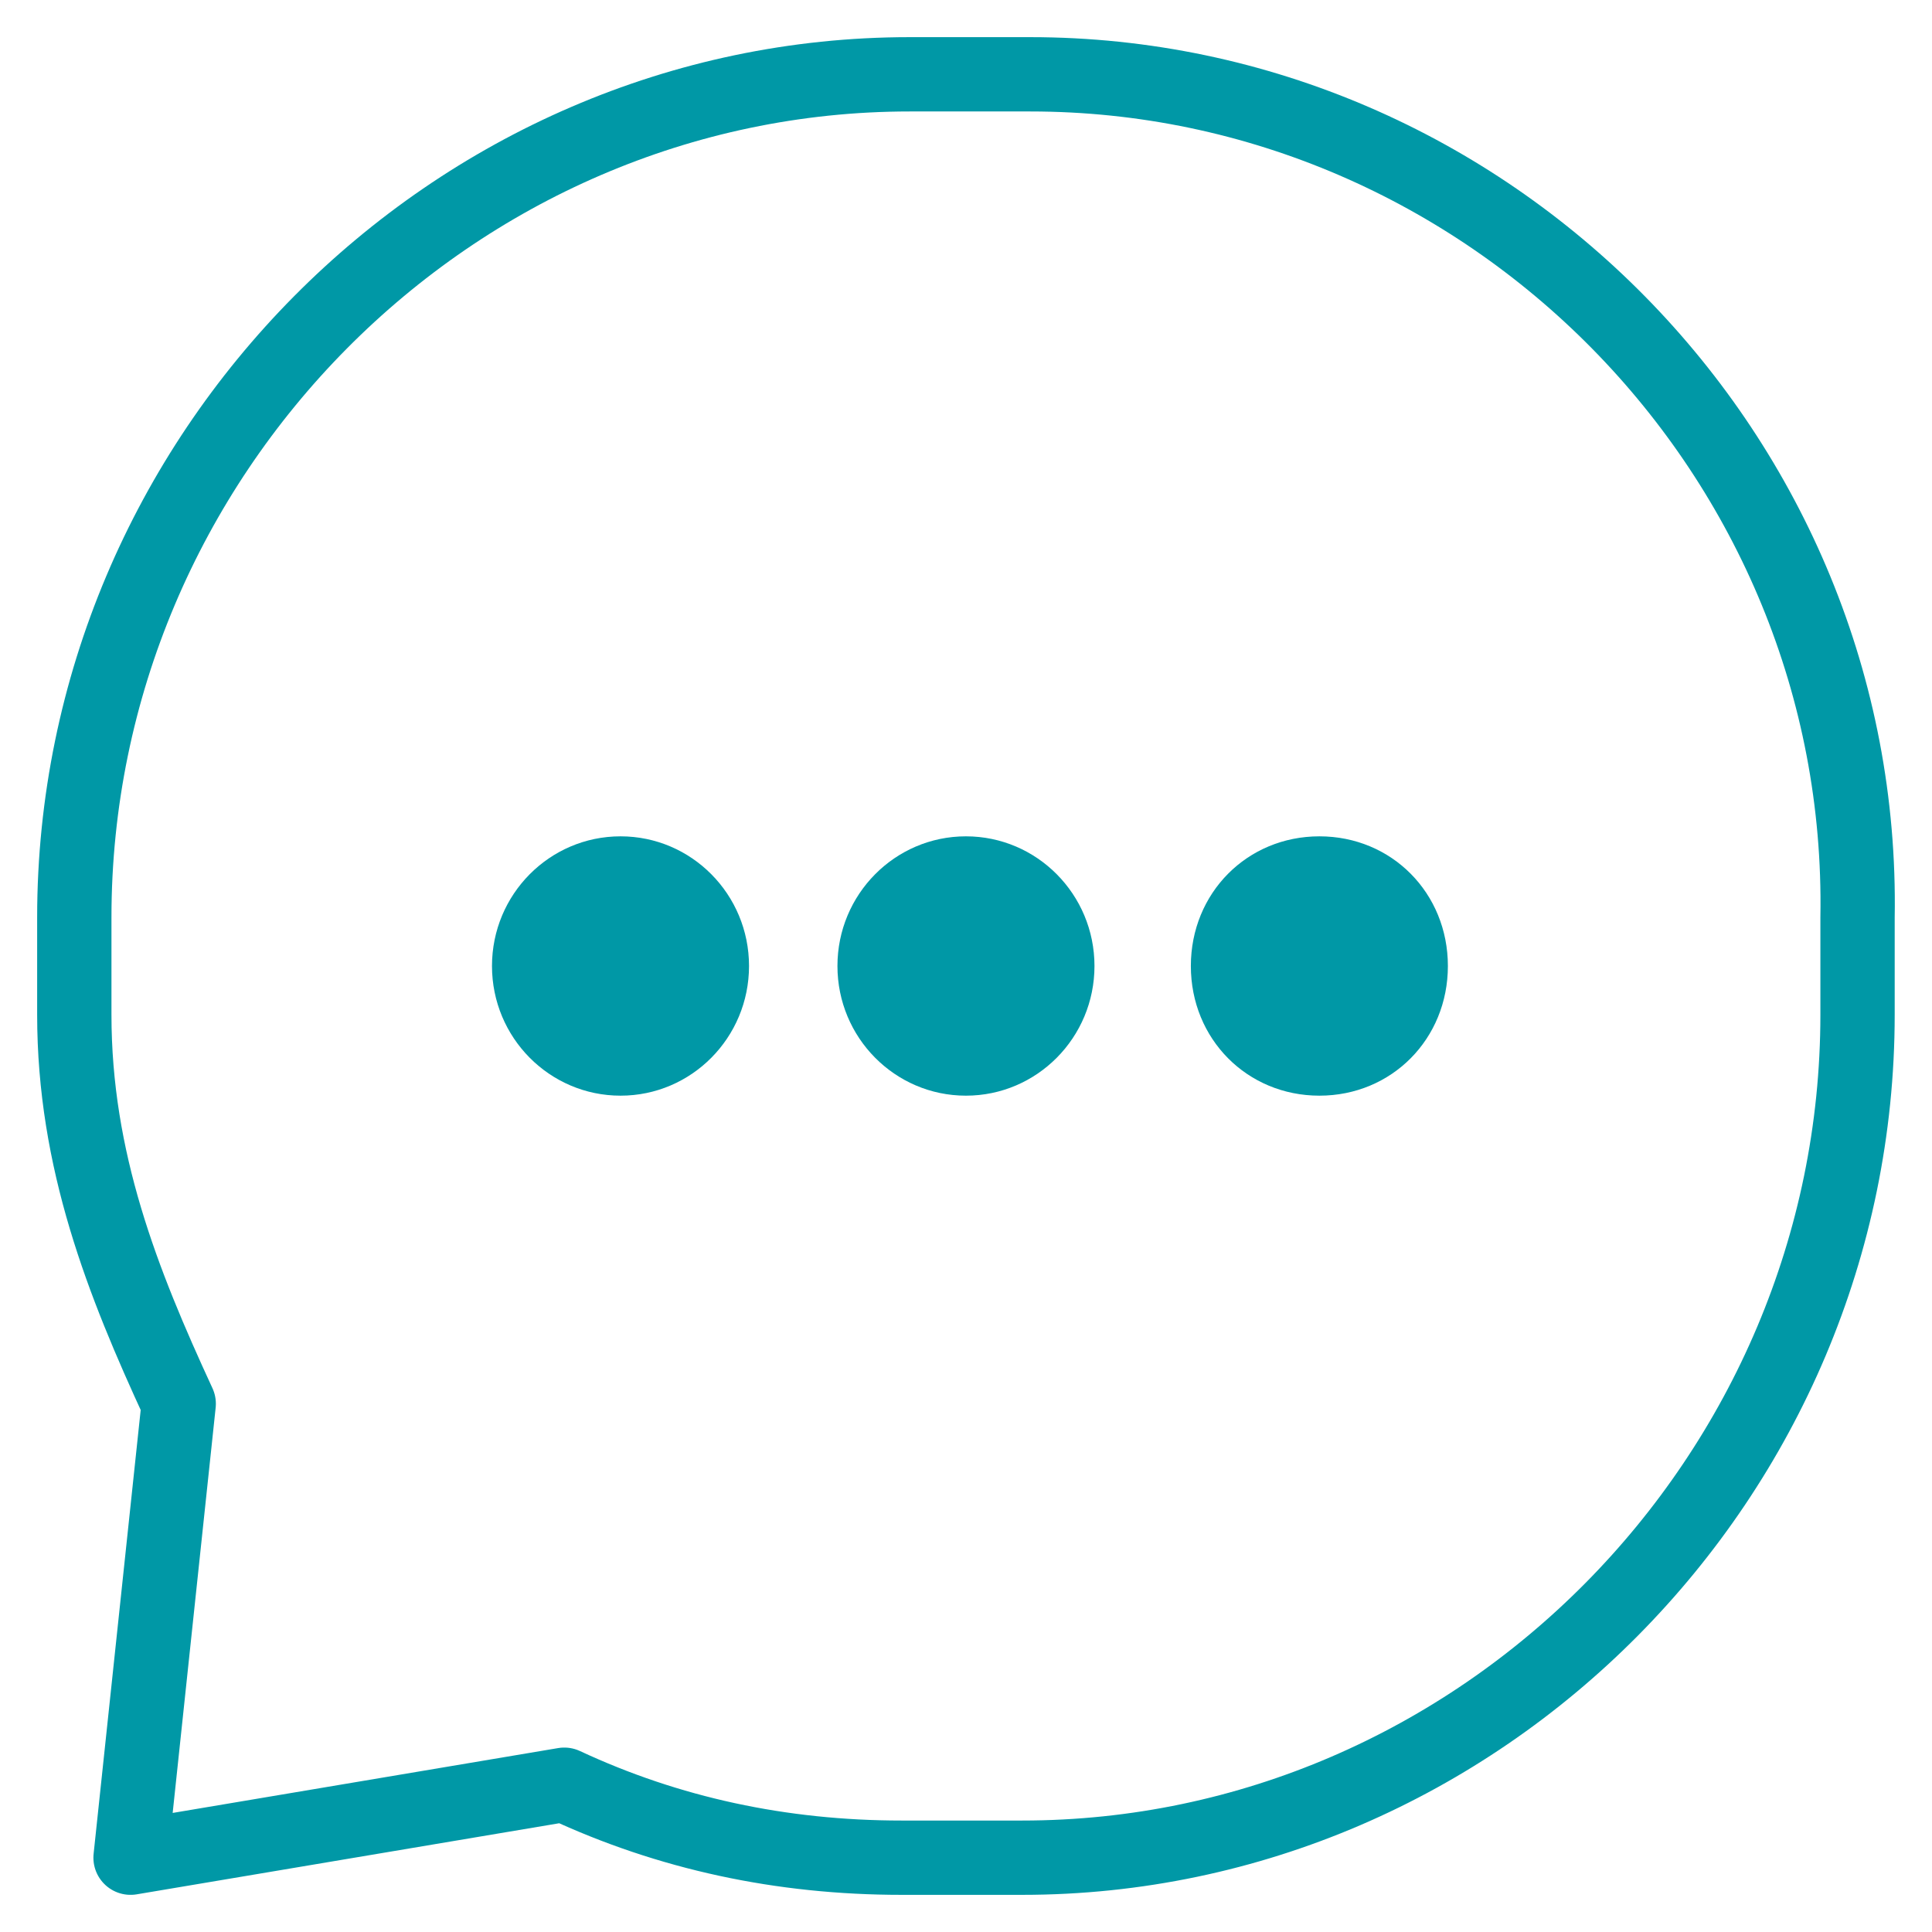 <svg width="26" height="26" viewBox="0 0 26 26" fill="none" xmlns="http://www.w3.org/2000/svg">
<path d="M13.864 1H12.242C6.081 1 1 6.127 1 12.345V13.655C1 15.618 1.649 17.255 2.405 18.891L1.757 25L7.594 24.018C8.999 24.673 10.513 25 12.134 25H13.756C19.918 25 24.998 19.873 24.998 13.655V12.345C25.106 6.127 20.026 1 13.864 1Z" stroke="#0098A6" stroke-miterlimit="10" stroke-linecap="round" stroke-linejoin="round"/>
<path d="M8.351 14.745C9.306 14.745 10.08 13.964 10.08 13C10.08 12.036 9.306 11.255 8.351 11.255C7.396 11.255 6.621 12.036 6.621 13C6.621 13.964 7.396 14.745 8.351 14.745Z" fill="#0098A6"/>
<path d="M12.999 14.745C13.954 14.745 14.729 13.964 14.729 13C14.729 12.036 13.954 11.255 12.999 11.255C12.044 11.255 11.27 12.036 11.27 13C11.27 13.964 12.044 14.745 12.999 14.745Z" fill="#0098A6"/>
<path d="M19.485 13C19.485 13.982 18.729 14.745 17.756 14.745C16.783 14.745 16.026 13.982 16.026 13C16.026 12.018 16.783 11.255 17.756 11.255C18.729 11.255 19.485 12.018 19.485 13Z" fill="#0098A6"/>
</svg>
